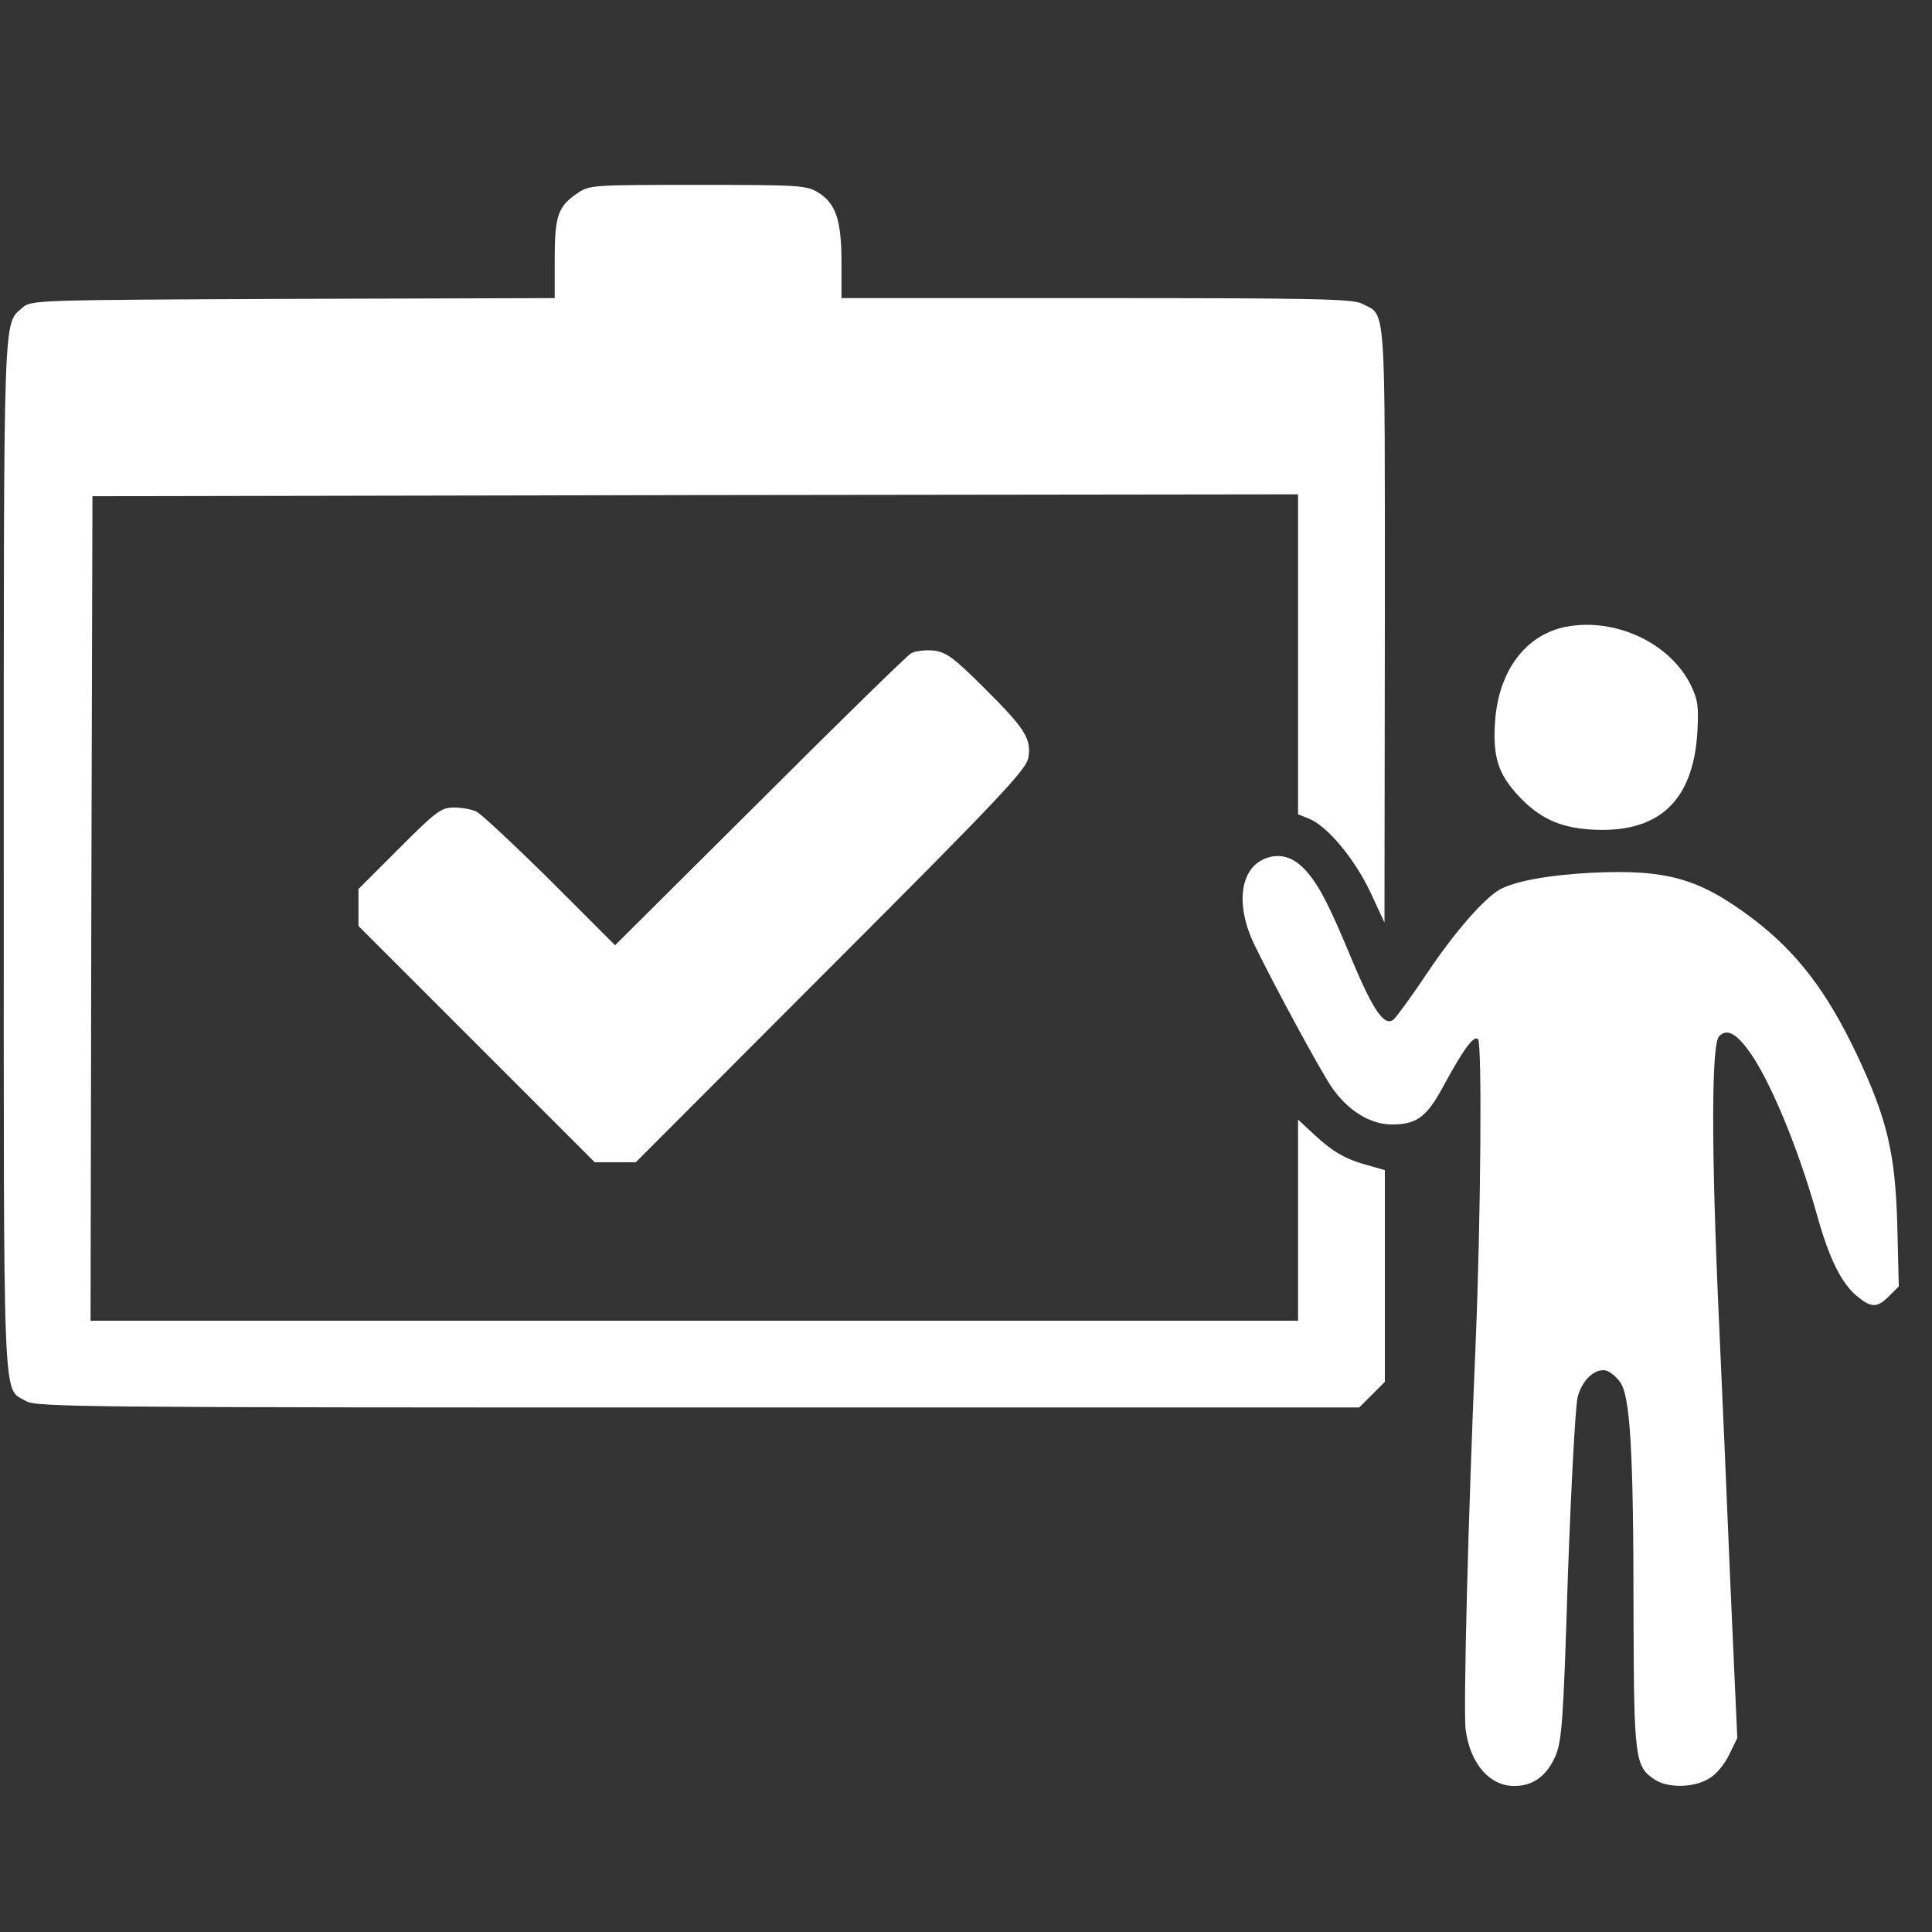 <?xml version="1.0" standalone="no"?>
<!DOCTYPE svg PUBLIC "-//W3C//DTD SVG 20010904//EN"
 "http://www.w3.org/TR/2001/REC-SVG-20010904/DTD/svg10.dtd">
<svg version="1.0" xmlns="http://www.w3.org/2000/svg"
 width="512pt" height="512pt" viewBox="0 0 512 512"
 preserveAspectRatio="xMidYMid meet" >
<rect x="0" y="0" width="512" height="512" fill="#333333" stroke="none"/>

<g transform="translate(0,512) scale(0.1,-0.1)"
fill="#fff" stroke="none">
<path d="M1529 4607 c-50 -34 -59 -59 -59 -174 l0 -103 -694 -2 c-678 -3 -694
-3 -716 -23 -52 -46 -50 16 -50 -1451 0 -1499 -4 -1410 59 -1447 27 -16 148
-17 1781 -17 l1752 0 34 34 34 34 0 281 0 280 -42 12 c-60 16 -94 35 -144 81
l-44 41 0 -267 0 -266 -1600 0 -1600 0 2 1093 3 1092 1598 3 1597 2 0 -424 0
-424 30 -12 c48 -20 119 -105 161 -193 l38 -82 1 790 c0 868 4 817 -60 850
-25 13 -125 15 -705 15 l-675 0 0 95 c0 112 -15 156 -62 185 -31 19 -50 20
-319 20 -281 0 -287 0 -320 -23z"/>
<path d="M4150 3459 c-107 -21 -179 -117 -188 -252 -6 -93 8 -137 61 -195 55
-59 108 -84 188 -90 181 -13 275 71 287 255 4 70 2 87 -17 127 -55 112 -200
180 -331 155z"/>
<path d="M2415 3389 c-11 -6 -192 -183 -402 -393 l-383 -381 -172 172 c-95 94
-183 176 -195 182 -12 6 -39 11 -59 11 -35 0 -47 -9 -146 -108 l-108 -108 0
-49 0 -49 313 -313 313 -313 54 0 55 0 517 518 c446 446 517 522 523 553 9 51
-8 78 -118 187 -80 80 -100 94 -133 98 -21 2 -48 -1 -59 -7z"/>
<path d="M3351 2844 c-66 -28 -77 -125 -26 -229 52 -107 169 -323 202 -373 43
-64 103 -102 162 -102 66 0 93 20 139 107 52 95 78 130 89 119 11 -11 7 -481
-6 -796 -21 -486 -33 -980 -27 -1033 12 -92 65 -152 132 -150 48 1 83 27 106
79 17 41 21 87 33 477 9 248 20 450 26 475 12 45 45 76 75 70 9 -2 26 -15 37
-30 27 -37 36 -175 36 -616 1 -383 4 -404 56 -438 35 -23 103 -22 143 2 19 10
42 38 54 63 l22 45 -18 400 c-9 221 -23 543 -31 716 -20 443 -20 724 1 744 19
20 44 9 77 -37 54 -71 132 -257 182 -436 32 -115 64 -180 105 -215 39 -32 54
-33 86 -1 l26 26 -4 162 c-5 190 -27 283 -108 454 -79 166 -157 268 -273 357
-143 108 -229 133 -431 123 -113 -6 -200 -22 -241 -44 -41 -23 -120 -113 -191
-219 -42 -63 -83 -119 -91 -126 -24 -19 -53 23 -108 153 -60 145 -87 198 -120
237 -35 41 -73 53 -114 36z"/>
</g>
</svg>
